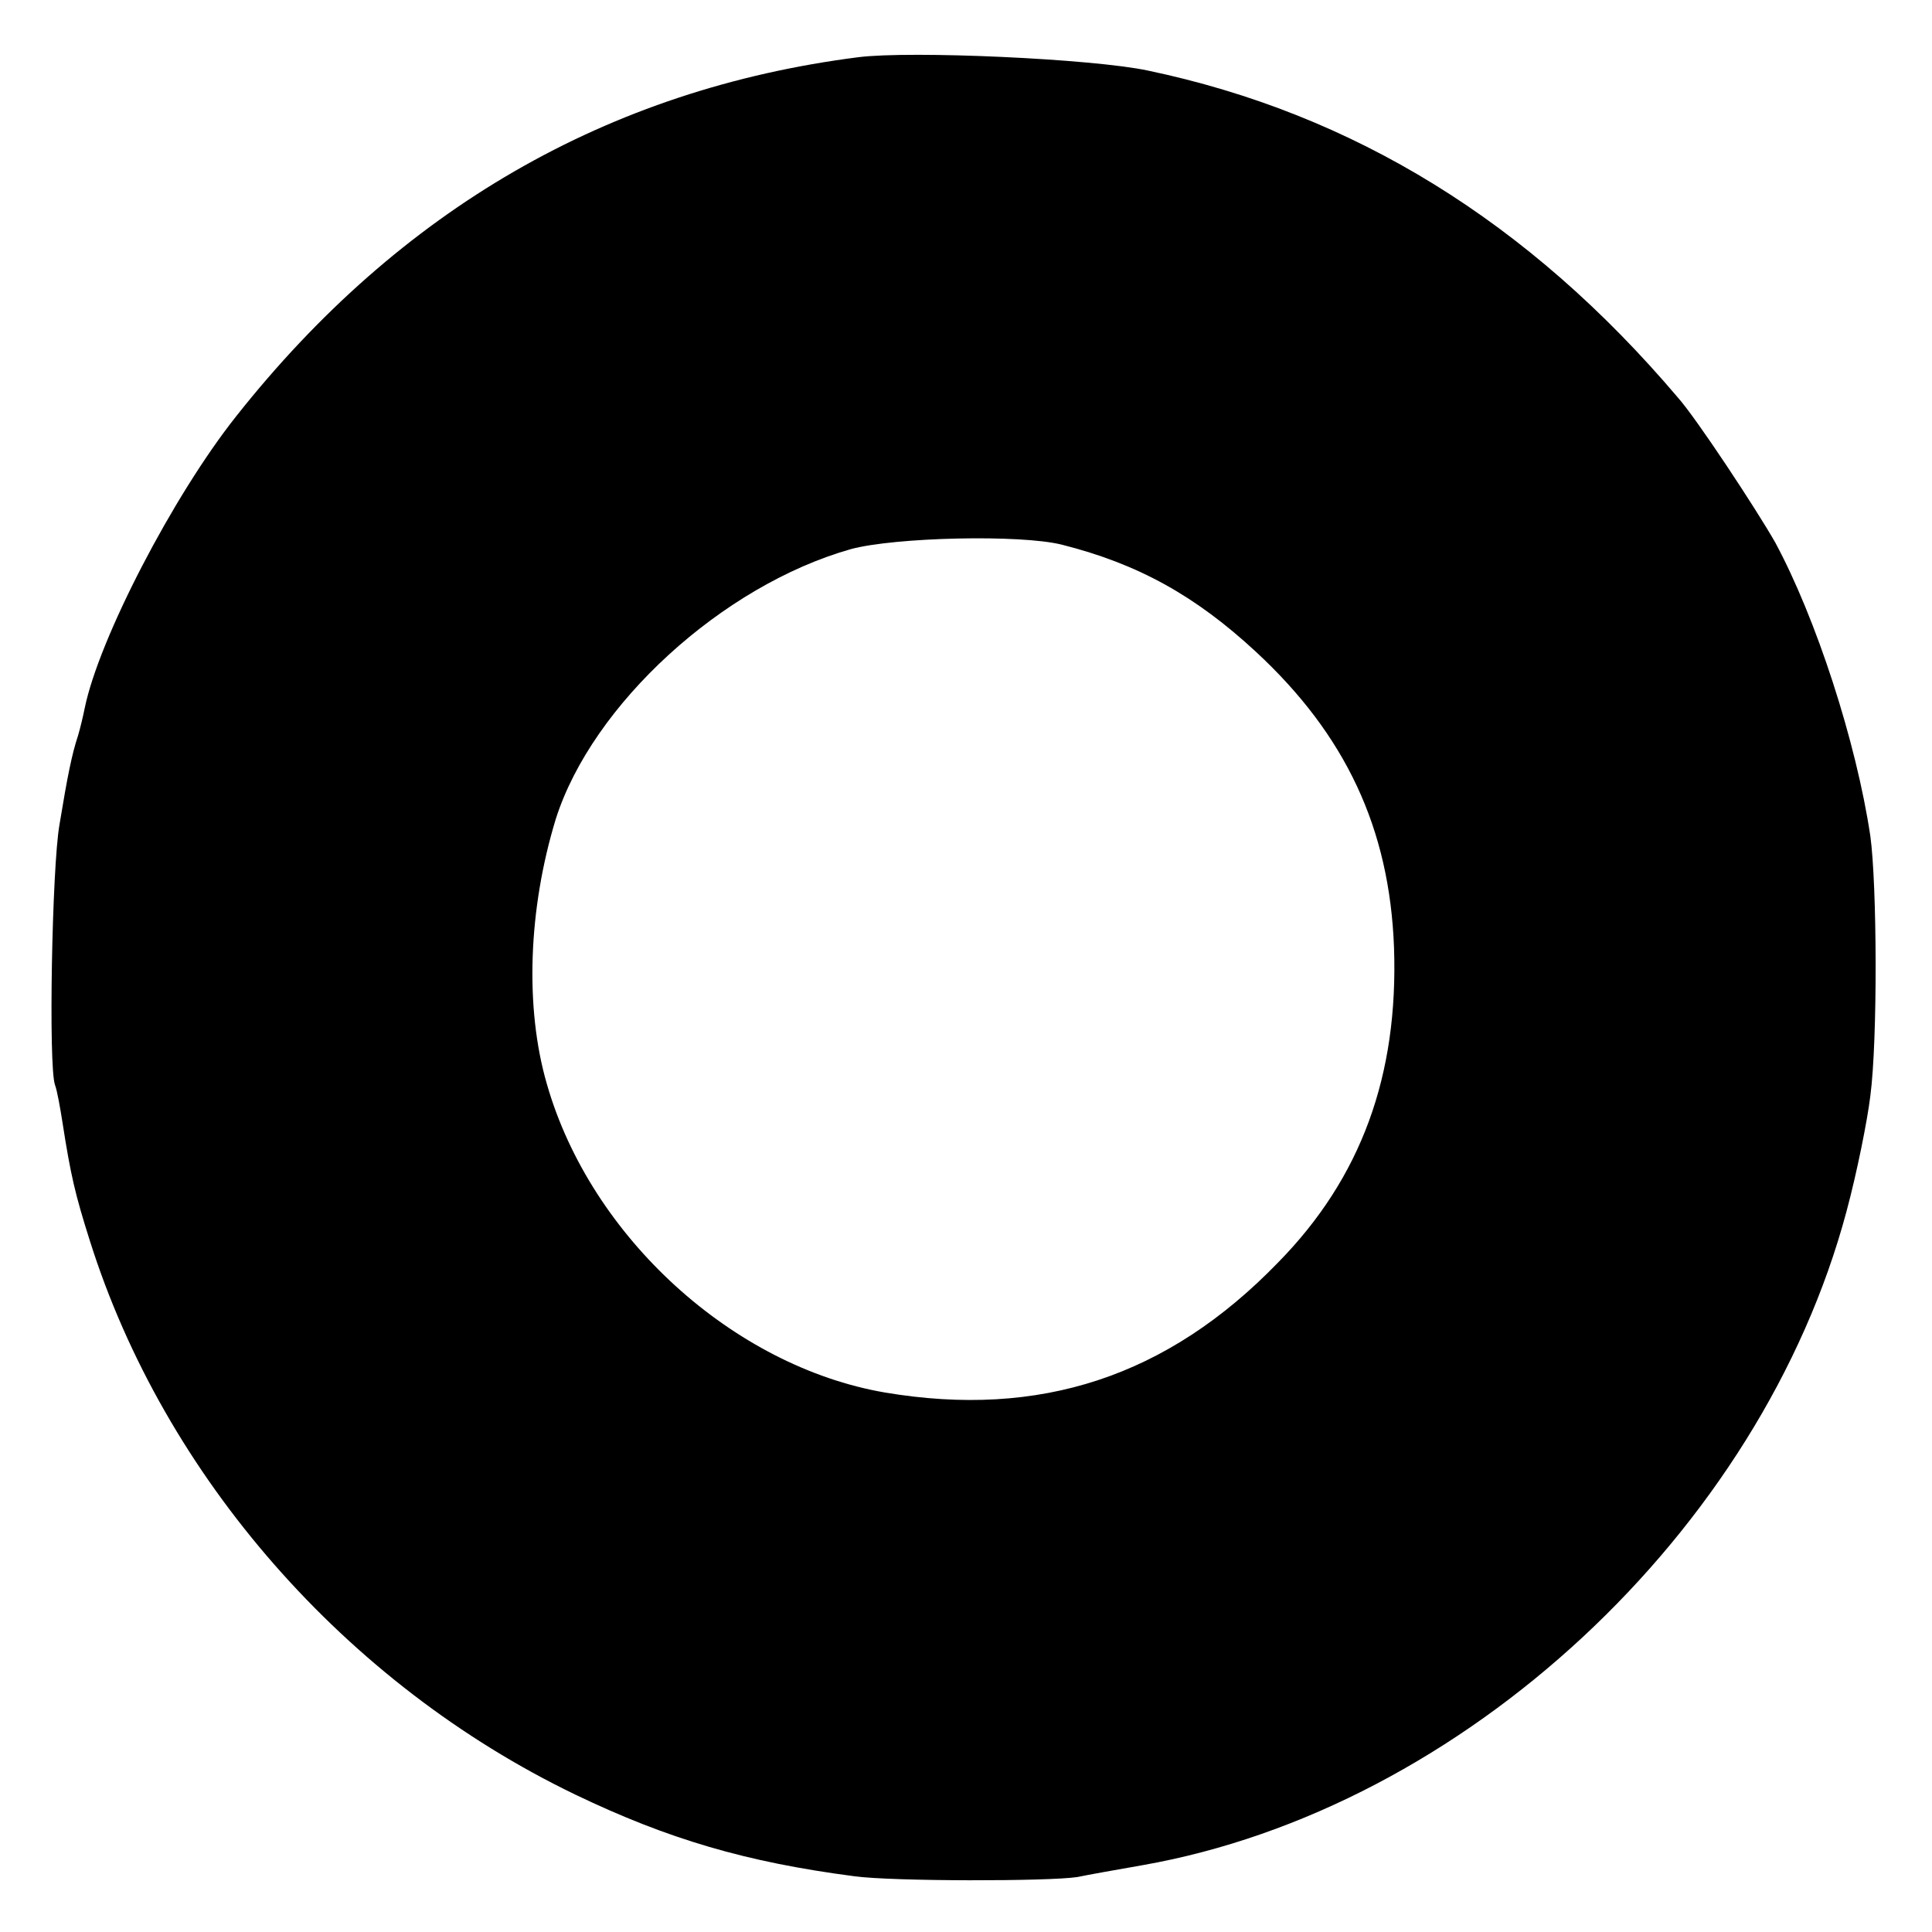 <?xml version="1.0" standalone="no"?>
<!DOCTYPE svg PUBLIC "-//W3C//DTD SVG 20010904//EN"
 "http://www.w3.org/TR/2001/REC-SVG-20010904/DTD/svg10.dtd">
<svg version="1.0" xmlns="http://www.w3.org/2000/svg"
 width="260pt" height="260pt" viewBox="0 0 260 260"
 preserveAspectRatio="xMidYMid meet">
<g transform="translate(0,260) scale(0.1,-0.1)"
fill="#000000" stroke="none">
<path d="M1155 2523 c-337 -43 -617 -205 -837 -483 -85 -107 -185 -300 -204
-393 -2 -10 -6 -27 -9 -37 -8 -24 -14 -53 -25 -120 -10 -57 -15 -325 -6 -350
3 -8 7 -31 10 -50 11 -71 17 -97 37 -160 100 -317 344 -596 653 -745 125 -60
230 -91 376 -110 51 -7 262 -7 300 -1 14 3 54 10 88 16 431 76 832 449 947
880 14 52 28 122 32 155 10 76 9 285 0 350 -19 127 -73 293 -128 395 -25 44
-106 167 -131 195 -201 237 -437 382 -713 440 -75 16 -319 27 -390 18z m274
-656 c103 -26 180 -69 261 -144 121 -112 180 -238 186 -398 6 -172 -44 -310
-156 -424 -149 -154 -321 -210 -529 -175 -204 35 -396 209 -455 415 -30 103
-25 236 12 357 49 154 224 314 397 363 59 16 228 20 284 6z"/>
</g>
</svg>
